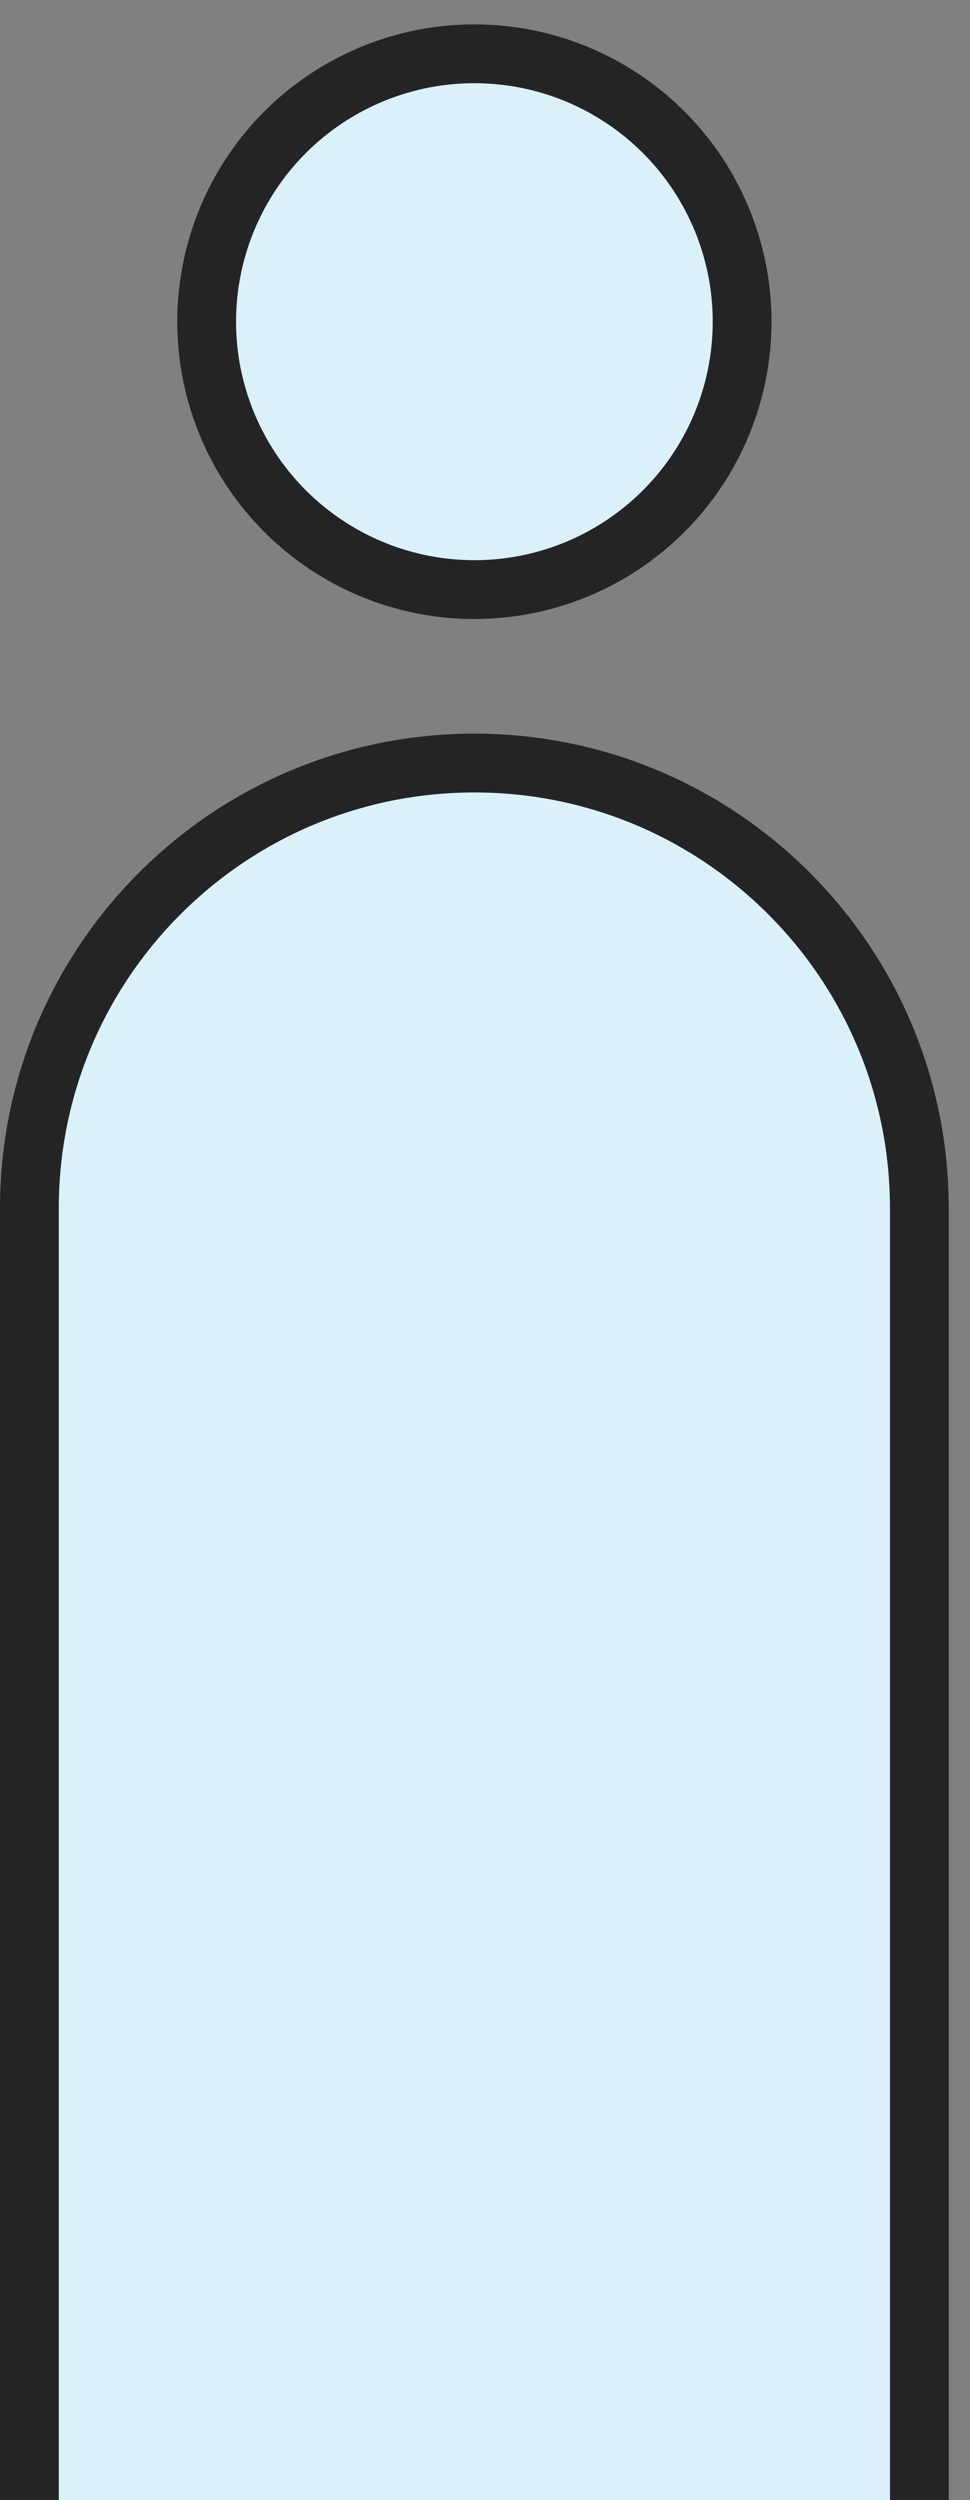 <svg xmlns="http://www.w3.org/2000/svg" width="33" height="85" fill="none"><rect width="100%" height="100%" fill="#808080" stroke="none"/><g fill="#DAF1FA" stroke="#252424" stroke-width="2"><path d="M1 41.081c0-8.36 6.778-15.139 15.139-15.139 8.36 0 15.138 6.778 15.138 15.14v45.055H1z"/><circle cx="16.139" cy="10.937" r="9.108"/></g></svg>
